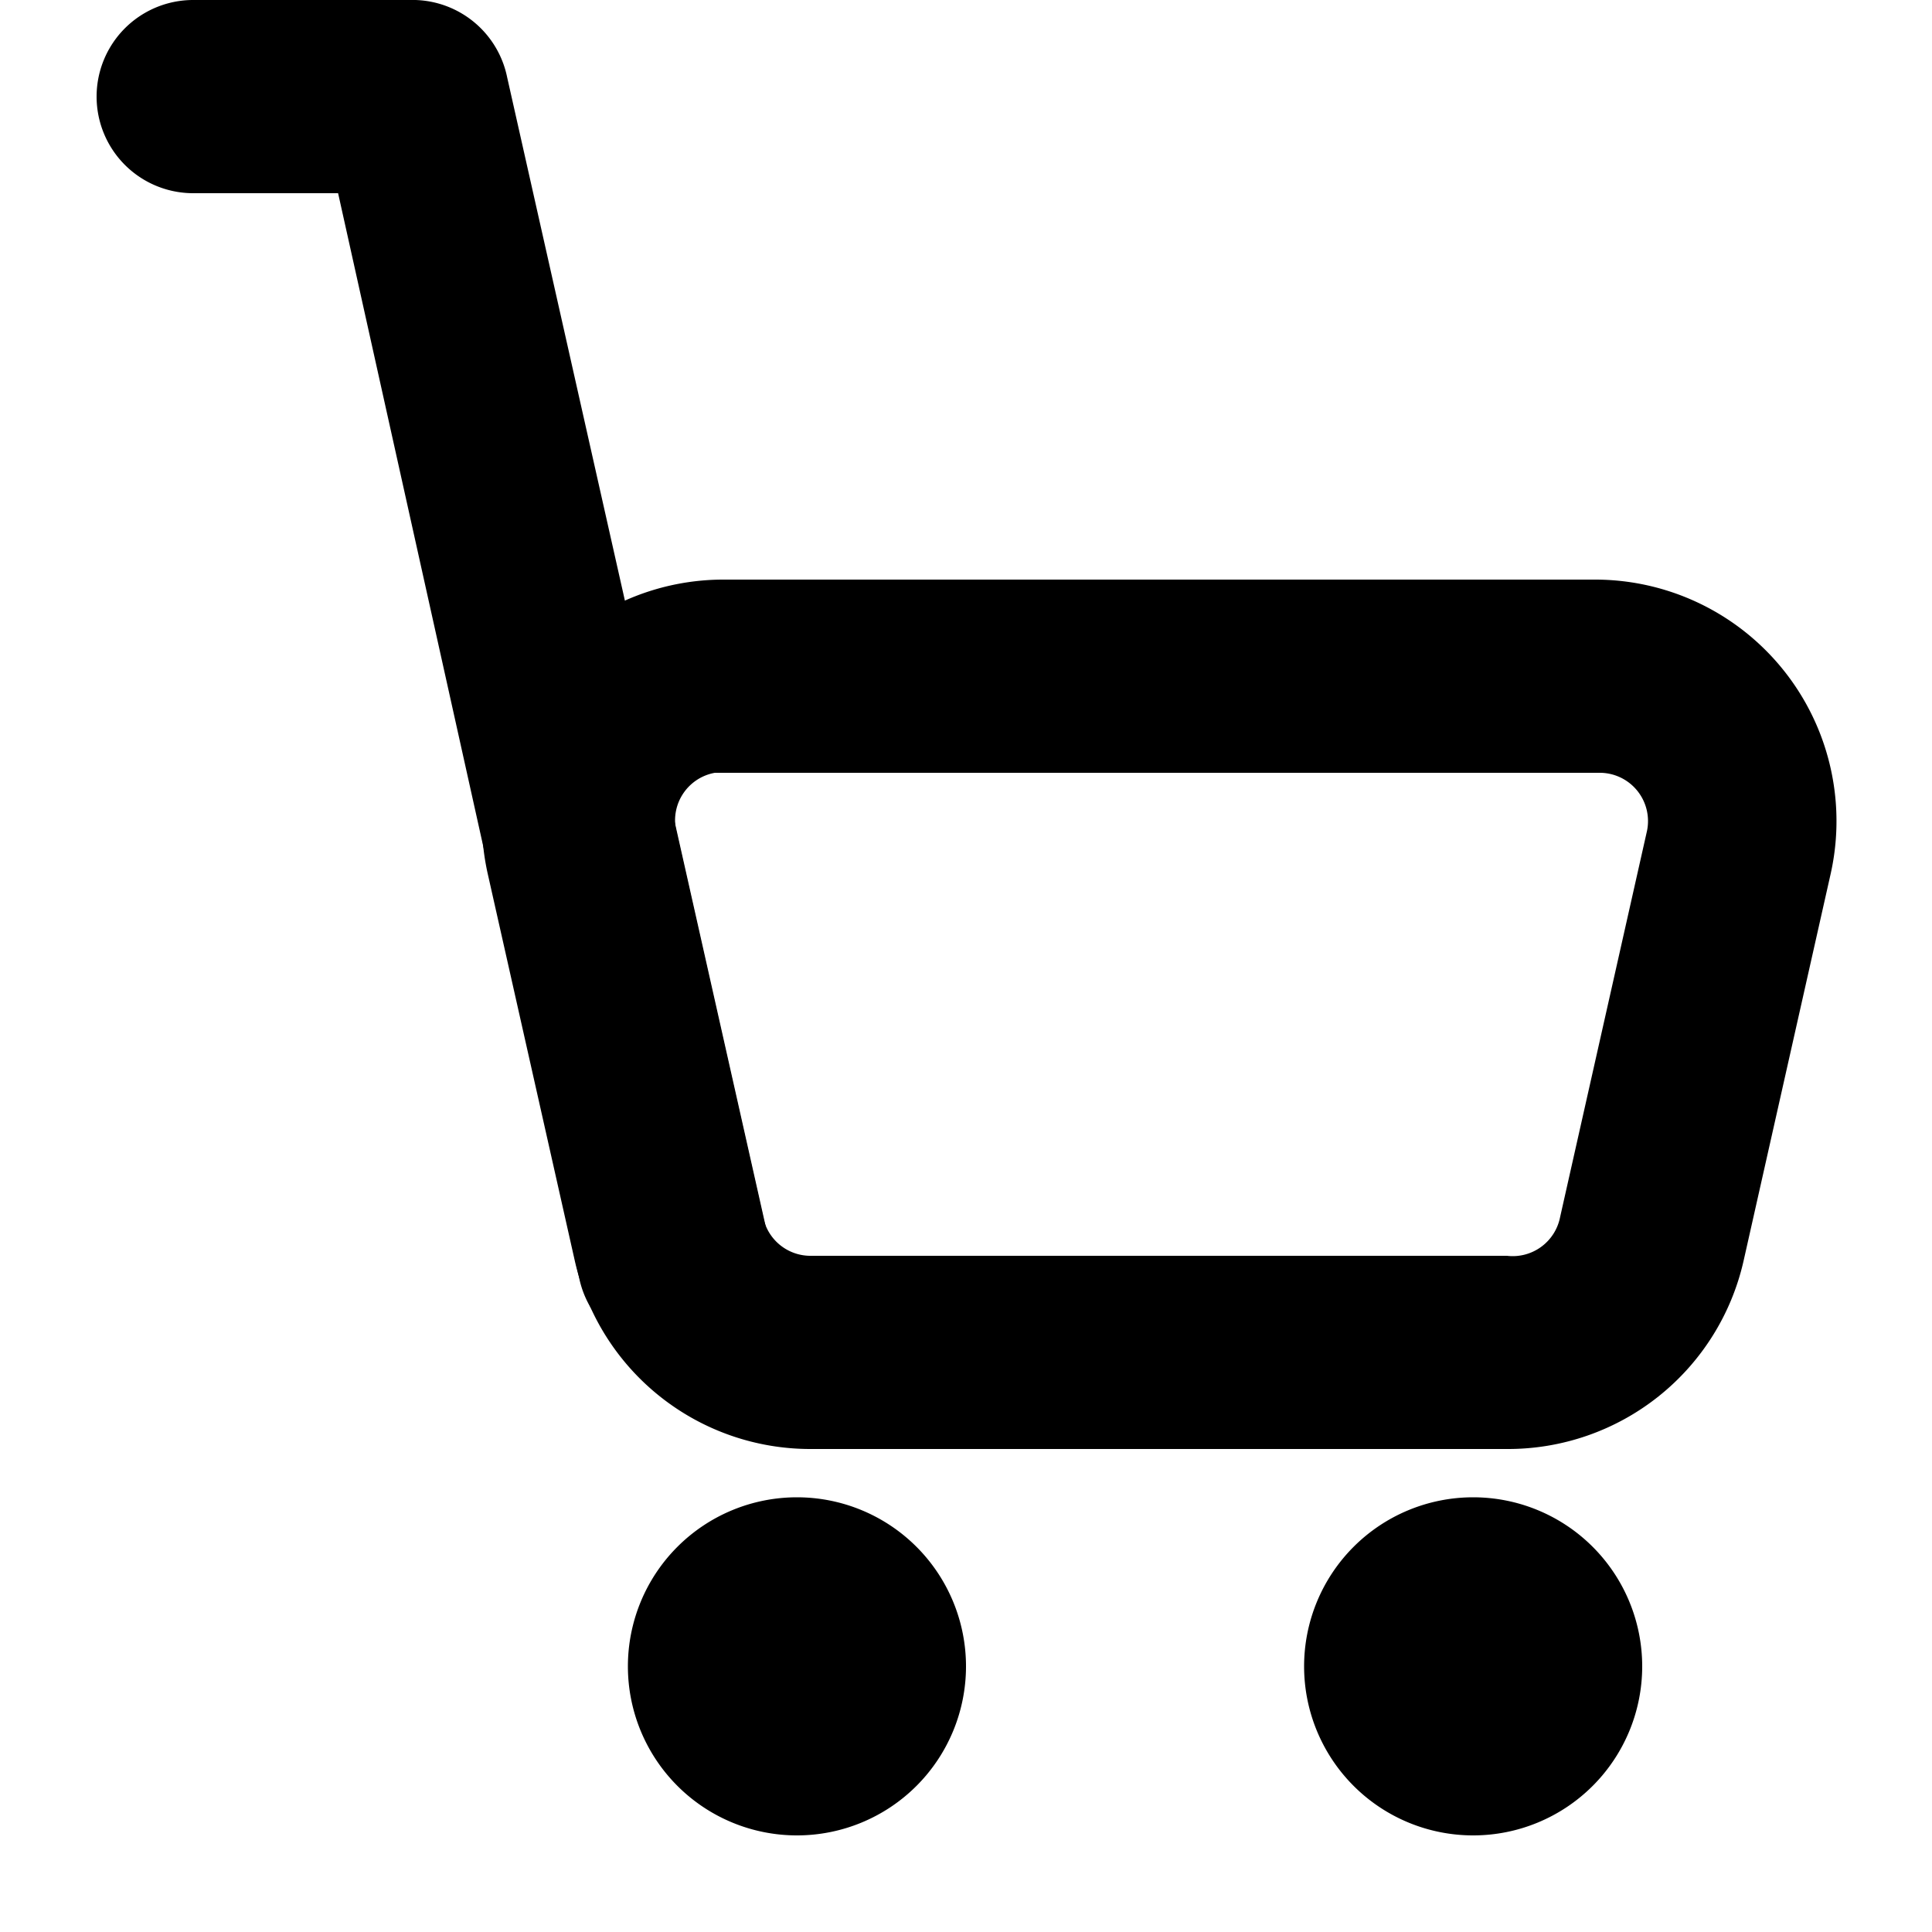 <svg width="16" height="16" viewBox="0 0 0.4 0.4" fill="none" xmlns="http://www.w3.org/2000/svg"><path fill-rule="evenodd" clip-rule="evenodd" d="M.33.12H.15a.05.05 0 0 0-.049.061l.018.08A.05.05 0 0 0 .168.3h.144A.05.05 0 0 0 .361.261l.018-.08A.05.05 0 0 0 .33.12M.148.16h.183a.01.01 0 0 1 .01.012l-.018.08A.01.01 0 0 1 .312.26H.168a.01.01 0 0 1-.01-.008L.14.172A.01.01 0 0 1 .148.16" fill="#000"/><path d="M.07.04H.04a.02.02 0 0 1 0-.04h.046a.02.02 0 0 1 .019.016l.054.24A.02.02 0 1 1 .12.265zM.2.345a.035.035 0 1 1-.07 0 .035.035 0 0 1 .07 0m.14 0a.035.035 0 1 1-.07 0 .035.035 0 0 1 .07 0" fill="#000"/></svg>
